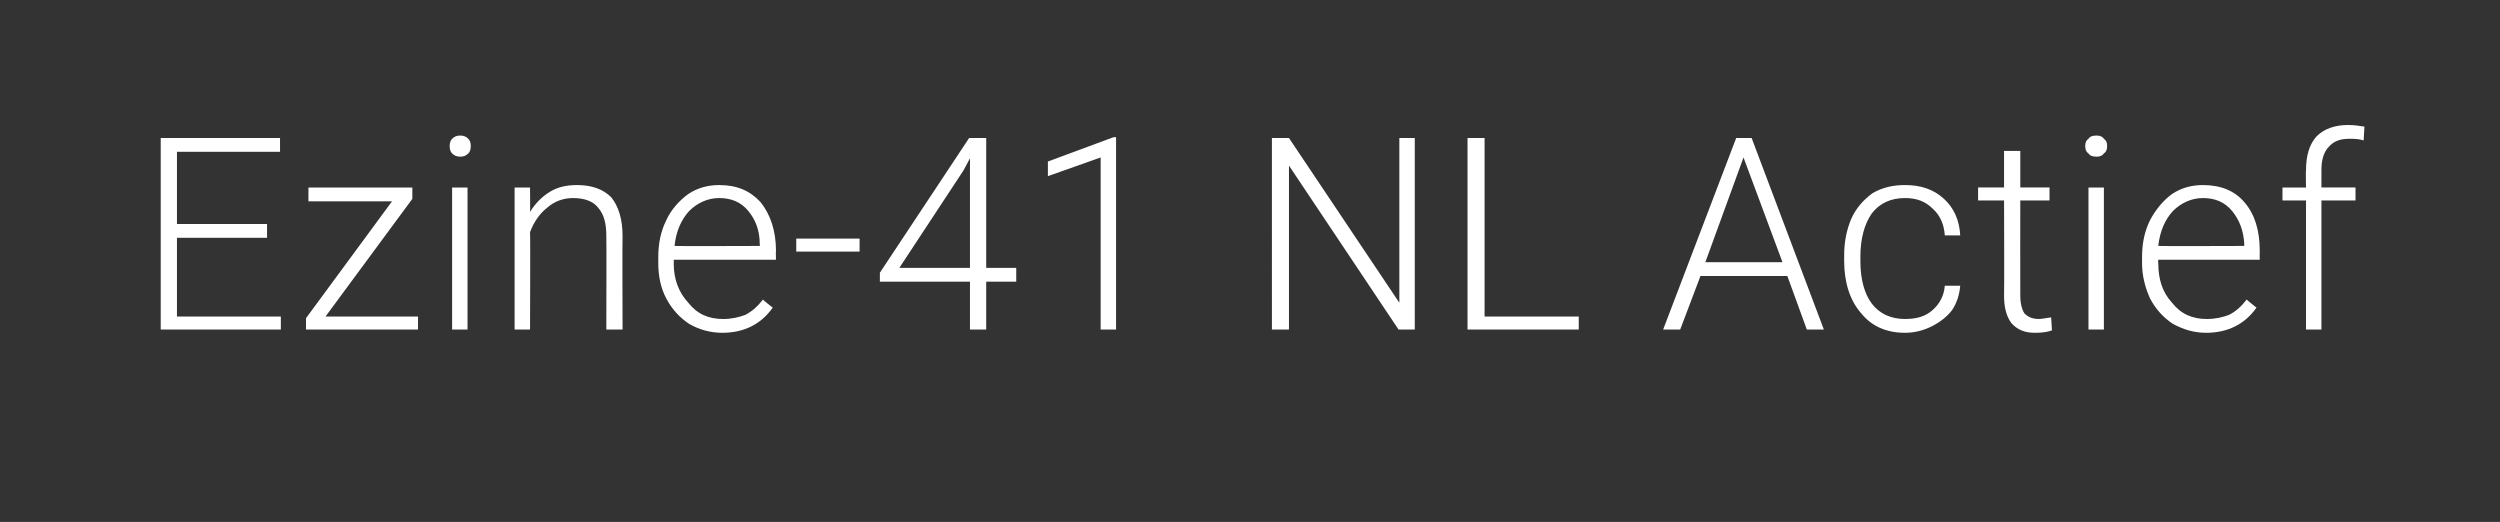 <?xml version="1.0" standalone="no"?><!DOCTYPE svg PUBLIC "-//W3C//DTD SVG 1.1//EN" "http://www.w3.org/Graphics/SVG/1.1/DTD/svg11.dtd"><svg xmlns="http://www.w3.org/2000/svg" version="1.1" width="308px" height="64.3px" viewBox="0 -1 308 64.3" style="top:-1px"><rect x="0" y="-1" width="308" height="64.3" fill="#333333" stroke="none"/><desc>Ezine 41 NL Actief</desc><defs/><g id="Polygon64765"><path d="m32.9 28.3H21.8v9.7h12.8v1.6H19.8V16h14.7v1.7H21.8v8.9h11.1v1.7zm7.2 9.7h11.4v1.6H37.7v-1.4l10.6-14.4H38v-1.7h12.8v1.4L40.1 38zm17.5 1.6h-1.9V22.1h1.9v17.5zM55.4 17c0-.4.1-.7.3-.9c.3-.3.6-.4 1-.4c.4 0 .7.1 1 .4c.2.2.3.5.3.9c0 .4-.1.7-.3.9c-.3.3-.6.4-1 .4c-.4 0-.7-.1-1-.4c-.2-.2-.3-.5-.3-.9zm9.9 5.1s.03 2.99 0 3c.7-1.1 1.5-1.9 2.5-2.5c1-.6 2.1-.8 3.3-.8c1.8 0 3.2.5 4.2 1.5c.9 1.1 1.4 2.7 1.4 4.8c-.04.02 0 11.5 0 11.5h-2s.03-11.49 0-11.5c0-1.6-.3-2.7-1-3.5c-.6-.8-1.7-1.2-3.1-1.2c-1.2 0-2.3.4-3.2 1.2c-.9.7-1.6 1.7-2.1 3c.05.02 0 12 0 12h-1.9V22.1h1.9zm29.9 14.8c-1.4 2-3.5 3.1-6.2 3.1c-1.5 0-2.9-.4-4.1-1.1c-1.2-.8-2.1-1.8-2.8-3.1c-.7-1.3-1-2.8-1-4.4v-.7c0-1.7.3-3.2 1-4.6c.6-1.3 1.6-2.4 2.7-3.2c1.2-.8 2.5-1.1 3.8-1.1c2.2 0 3.8.7 5.1 2.1c1.2 1.5 1.9 3.5 1.9 6c-.03.01 0 1.1 0 1.1H83s.04.37 0 .4c0 2 .6 3.6 1.8 4.9c1.1 1.4 2.5 2 4.3 2c1 0 1.9-.2 2.7-.5c.8-.4 1.5-1 2.2-1.9c-.02.05 1.2 1 1.2 1c0 0 0-.03 0 0zm-6.6-13.5c-1.4 0-2.7.6-3.7 1.6c-1 1.1-1.6 2.5-1.8 4.3c0 .04 10.5 0 10.5 0c0 0 .04-.17 0-.2c0-1.7-.5-3-1.4-4.1c-.9-1.1-2.1-1.6-3.6-1.6zm17.3 6.6h-7.8v-1.6h7.8v1.6zm15.6 2h3.7v1.7h-3.7v5.9h-2v-5.9h-11.1v-1.1l11-16.6h2.1v16zm-10.7 0h8.7V18.5l-.8 1.5l-7.9 12zm26.7 7.6h-1.9V18.4l-6.5 2.3v-1.8l8.1-3h.3v23.7zm36.8 0h-2l-13.5-20.2v20.2h-2.1V16h2.1l13.6 20.3V16h1.9v23.6zm8.6-1.6h11.6v1.6h-13.7V16h2.1v22zm37.3-5h-10.7l-2.5 6.6h-2.1l9-23.6h1.9l8.9 23.6h-2.1l-2.4-6.6zm-10.1-1.7h9.5l-4.8-12.9l-4.7 12.9zm24.6 7c1.4 0 2.5-.3 3.4-1.1c.9-.8 1.4-1.8 1.5-3h1.9c-.1 1.1-.4 2.1-1 3c-.6.8-1.5 1.5-2.5 2c-1 .5-2.1.8-3.3.8c-2.3 0-4.1-.8-5.4-2.4c-1.4-1.6-2.1-3.8-2.1-6.5v-.6c0-1.7.3-3.2.9-4.6c.6-1.3 1.5-2.3 2.6-3.1c1.2-.7 2.5-1 4-1c1.9 0 3.5.5 4.8 1.7c1.2 1.1 1.9 2.6 2 4.5h-1.9c-.1-1.4-.6-2.5-1.5-3.3c-.9-.9-2-1.3-3.4-1.3c-1.7 0-3.1.6-4.1 1.9c-.9 1.3-1.4 3.1-1.4 5.3v.6c0 2.2.5 4 1.4 5.2c1 1.3 2.4 1.9 4.1 1.9zm14.2-20.7v4.5h3.6v1.6h-3.6s-.02 11.69 0 11.7c0 1 .2 1.7.5 2.2c.4.4.9.7 1.8.7c.3 0 .8-.1 1.5-.2l.1 1.6c-.5.2-1.2.3-2.1.3c-1.3 0-2.2-.4-2.9-1.2c-.6-.8-.9-1.9-.9-3.4c.04-.01 0-11.7 0-11.7h-3.2v-1.6h3.2v-4.5h2zm10.3 22h-1.9V22.1h1.9v17.5zM256.9 17c0-.4.1-.7.4-.9c.2-.3.5-.4 1-.4c.4 0 .7.1.9.4c.3.2.4.5.4.9c0 .4-.1.7-.4.9c-.2.3-.5.4-.9.4c-.5 0-.8-.1-1-.4c-.3-.2-.4-.5-.4-.9zM278 36.9c-1.4 2-3.5 3.1-6.2 3.1c-1.5 0-2.8-.4-4.1-1.1c-1.2-.8-2.1-1.8-2.8-3.1c-.6-1.3-1-2.8-1-4.4v-.7c0-1.7.3-3.2 1-4.6c.7-1.3 1.6-2.4 2.7-3.2c1.2-.8 2.5-1.1 3.8-1.1c2.2 0 3.9.7 5.1 2.1c1.3 1.5 1.9 3.5 1.9 6c-.02.01 0 1.1 0 1.1h-12.5s-.05.37 0 .4c0 2 .5 3.6 1.7 4.9c1.1 1.4 2.5 2 4.3 2c1 0 1.9-.2 2.7-.5c.8-.4 1.5-1 2.2-1.9c-.01.05 1.2 1 1.2 1c0 0 .01-.03 0 0zm-6.6-13.5c-1.4 0-2.7.6-3.7 1.6c-1 1.1-1.6 2.5-1.8 4.3c.02.04 10.6 0 10.6 0c0 0-.05-.17 0-.2c-.1-1.7-.6-3-1.5-4.1c-.9-1.1-2.1-1.6-3.6-1.6zm12.7 16.2V23.7h-2.9v-1.6h2.9s-.04-2.14 0-2.1c0-1.8.4-3.2 1.3-4.2c.9-.9 2.2-1.4 3.9-1.4c.7 0 1.4.1 2 .2l-.1 1.7c-.6-.2-1.2-.2-1.8-.2c-1.1 0-1.9.3-2.5 1c-.6.6-.9 1.6-.9 2.8c.01 0 0 2.2 0 2.2h4.2v1.6H286v15.9h-1.9z" stroke="none" fill="#fff"/></g></svg>